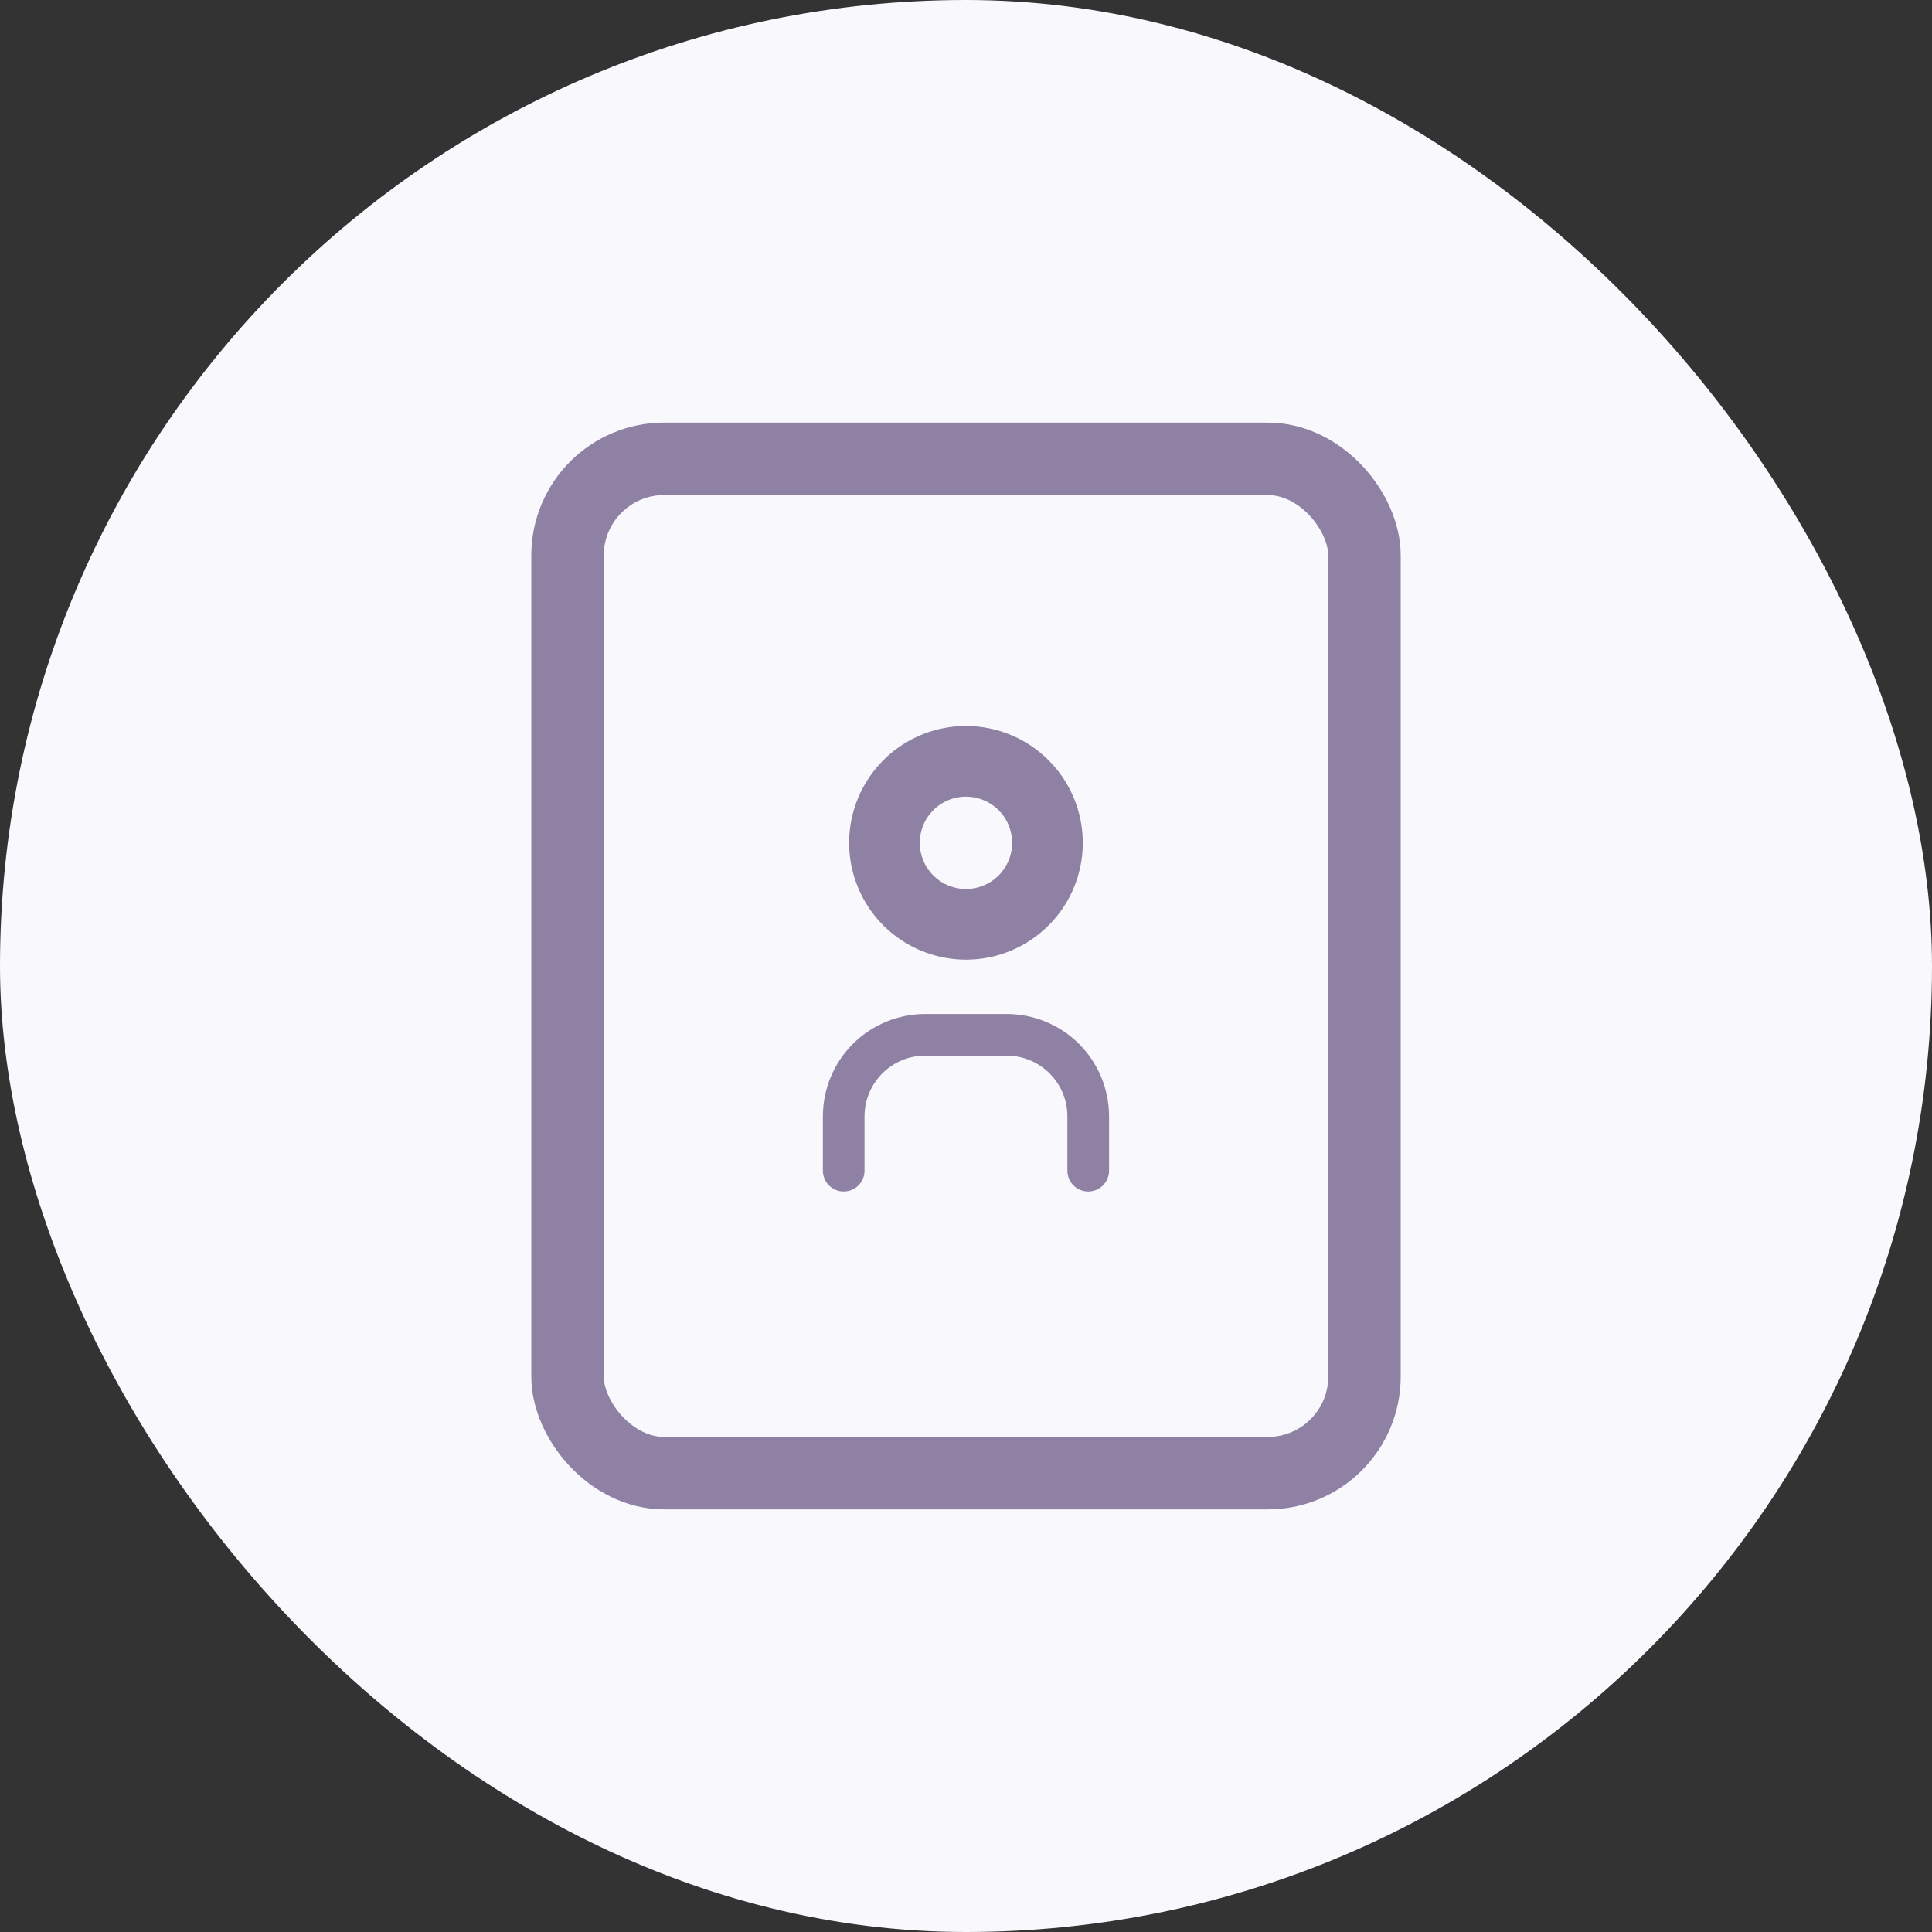 <svg width="40" height="40" viewBox="0 0 40 40" fill="none" xmlns="http://www.w3.org/2000/svg">
<rect x="0" y="0" width="40" height="40" fill="#333333" stroke="none"/>
<rect width="40" height="40" rx="20" fill="#F9F8FC"/>
<path d="M19.999 16.044C20.277 16.044 20.549 16.126 20.78 16.281C21.012 16.435 21.192 16.655 21.298 16.912C21.405 17.169 21.433 17.451 21.378 17.724C21.324 17.997 21.19 18.248 20.994 18.444C20.797 18.641 20.546 18.775 20.274 18.829C20.001 18.883 19.718 18.855 19.461 18.749C19.204 18.643 18.985 18.462 18.83 18.231C18.675 18 18.593 17.728 18.593 17.45C18.593 17.077 18.741 16.719 19.005 16.456C19.269 16.192 19.626 16.044 19.999 16.044ZM19.999 15.481C19.61 15.481 19.229 15.597 18.905 15.813C18.582 16.029 18.329 16.337 18.18 16.697C18.031 17.056 17.992 17.452 18.068 17.834C18.144 18.216 18.332 18.567 18.607 18.842C18.882 19.117 19.233 19.305 19.615 19.381C19.997 19.457 20.393 19.418 20.753 19.269C21.112 19.12 21.42 18.867 21.636 18.544C21.852 18.22 21.968 17.839 21.968 17.45C21.968 16.928 21.761 16.427 21.391 16.058C21.022 15.689 20.521 15.481 19.999 15.481Z" fill="#8F81A4"/>
<path fill-rule="evenodd" clip-rule="evenodd" d="M18.739 15.563C19.112 15.314 19.55 15.181 19.999 15.181C20.601 15.181 21.178 15.42 21.604 15.846C22.029 16.271 22.268 16.848 22.268 17.45C22.268 17.899 22.135 18.337 21.886 18.71C21.636 19.083 21.282 19.374 20.867 19.546C20.453 19.718 19.997 19.763 19.557 19.675C19.116 19.587 18.712 19.371 18.395 19.054C18.078 18.737 17.862 18.333 17.774 17.892C17.686 17.452 17.732 16.996 17.903 16.582C18.075 16.167 18.366 15.813 18.739 15.563ZM19.999 16.344C19.706 16.344 19.424 16.46 19.217 16.668C19.009 16.875 18.893 17.157 18.893 17.45C18.893 17.669 18.958 17.883 19.079 18.064C19.201 18.246 19.374 18.388 19.576 18.472C19.778 18.556 20 18.578 20.215 18.535C20.43 18.492 20.627 18.387 20.782 18.232C20.936 18.077 21.041 17.88 21.084 17.666C21.127 17.451 21.105 17.229 21.021 17.027C20.938 16.824 20.796 16.652 20.614 16.53C20.432 16.409 20.218 16.344 19.999 16.344Z" fill="#8F81A4"/>
<path d="M19.999 16.044C20.277 16.044 20.549 16.126 20.78 16.281C21.012 16.435 21.192 16.655 21.298 16.912C21.405 17.169 21.433 17.451 21.378 17.724C21.324 17.997 21.19 18.248 20.994 18.444C20.797 18.641 20.546 18.775 20.274 18.829C20.001 18.883 19.718 18.855 19.461 18.749C19.204 18.643 18.985 18.462 18.83 18.231C18.675 18 18.593 17.728 18.593 17.45C18.593 17.077 18.741 16.719 19.005 16.456C19.269 16.192 19.626 16.044 19.999 16.044ZM19.999 15.481C19.61 15.481 19.229 15.597 18.905 15.813C18.582 16.029 18.329 16.337 18.18 16.697C18.031 17.056 17.992 17.452 18.068 17.834C18.144 18.216 18.332 18.567 18.607 18.842C18.882 19.117 19.233 19.305 19.615 19.381C19.997 19.457 20.393 19.418 20.753 19.269C21.112 19.12 21.42 18.867 21.636 18.544C21.852 18.22 21.968 17.839 21.968 17.45C21.968 16.928 21.761 16.427 21.391 16.058C21.022 15.689 20.521 15.481 19.999 15.481Z" stroke="#8F81A4" stroke-width="0.3"/>
<path fill-rule="evenodd" clip-rule="evenodd" d="M18.739 15.563C19.112 15.314 19.55 15.181 19.999 15.181C20.601 15.181 21.178 15.42 21.604 15.846C22.029 16.271 22.268 16.848 22.268 17.45C22.268 17.899 22.135 18.337 21.886 18.71C21.636 19.083 21.282 19.374 20.867 19.546C20.453 19.718 19.997 19.763 19.557 19.675C19.116 19.587 18.712 19.371 18.395 19.054C18.078 18.737 17.862 18.333 17.774 17.892C17.686 17.452 17.732 16.996 17.903 16.582C18.075 16.167 18.366 15.813 18.739 15.563ZM19.999 16.344C19.706 16.344 19.424 16.46 19.217 16.668C19.009 16.875 18.893 17.157 18.893 17.45C18.893 17.669 18.958 17.883 19.079 18.064C19.201 18.246 19.374 18.388 19.576 18.472C19.778 18.556 20 18.578 20.215 18.535C20.43 18.492 20.627 18.387 20.782 18.232C20.936 18.077 21.041 17.88 21.084 17.666C21.127 17.451 21.105 17.229 21.021 17.027C20.938 16.824 20.796 16.652 20.614 16.53C20.432 16.409 20.218 16.344 19.999 16.344Z" stroke="#8F81A4" stroke-width="0.3"/>
<path d="M22.812 24.238C22.812 24.393 22.686 24.519 22.53 24.519C22.375 24.519 22.249 24.393 22.249 24.238V23.113C22.249 22.928 22.213 22.745 22.142 22.574C22.072 22.404 21.968 22.249 21.837 22.118C21.707 21.988 21.552 21.884 21.381 21.813C21.21 21.743 21.028 21.706 20.843 21.706H19.155C18.782 21.706 18.425 21.854 18.161 22.118C17.897 22.382 17.749 22.739 17.749 23.113V24.238C17.749 24.393 17.623 24.519 17.468 24.519C17.313 24.519 17.187 24.393 17.187 24.238V23.113C17.187 22.59 17.394 22.09 17.763 21.72C18.133 21.351 18.633 21.144 19.155 21.144H20.843C21.365 21.144 21.866 21.351 22.235 21.72C22.604 22.09 22.812 22.59 22.812 23.113V24.238Z" fill="#8F81A4" stroke="#8F81A4" stroke-width="0.3"/>
<rect x="11.75" y="9.5" width="16.5" height="21" rx="2" stroke="#8F81A4" stroke-width="1.5"/>
</svg>
